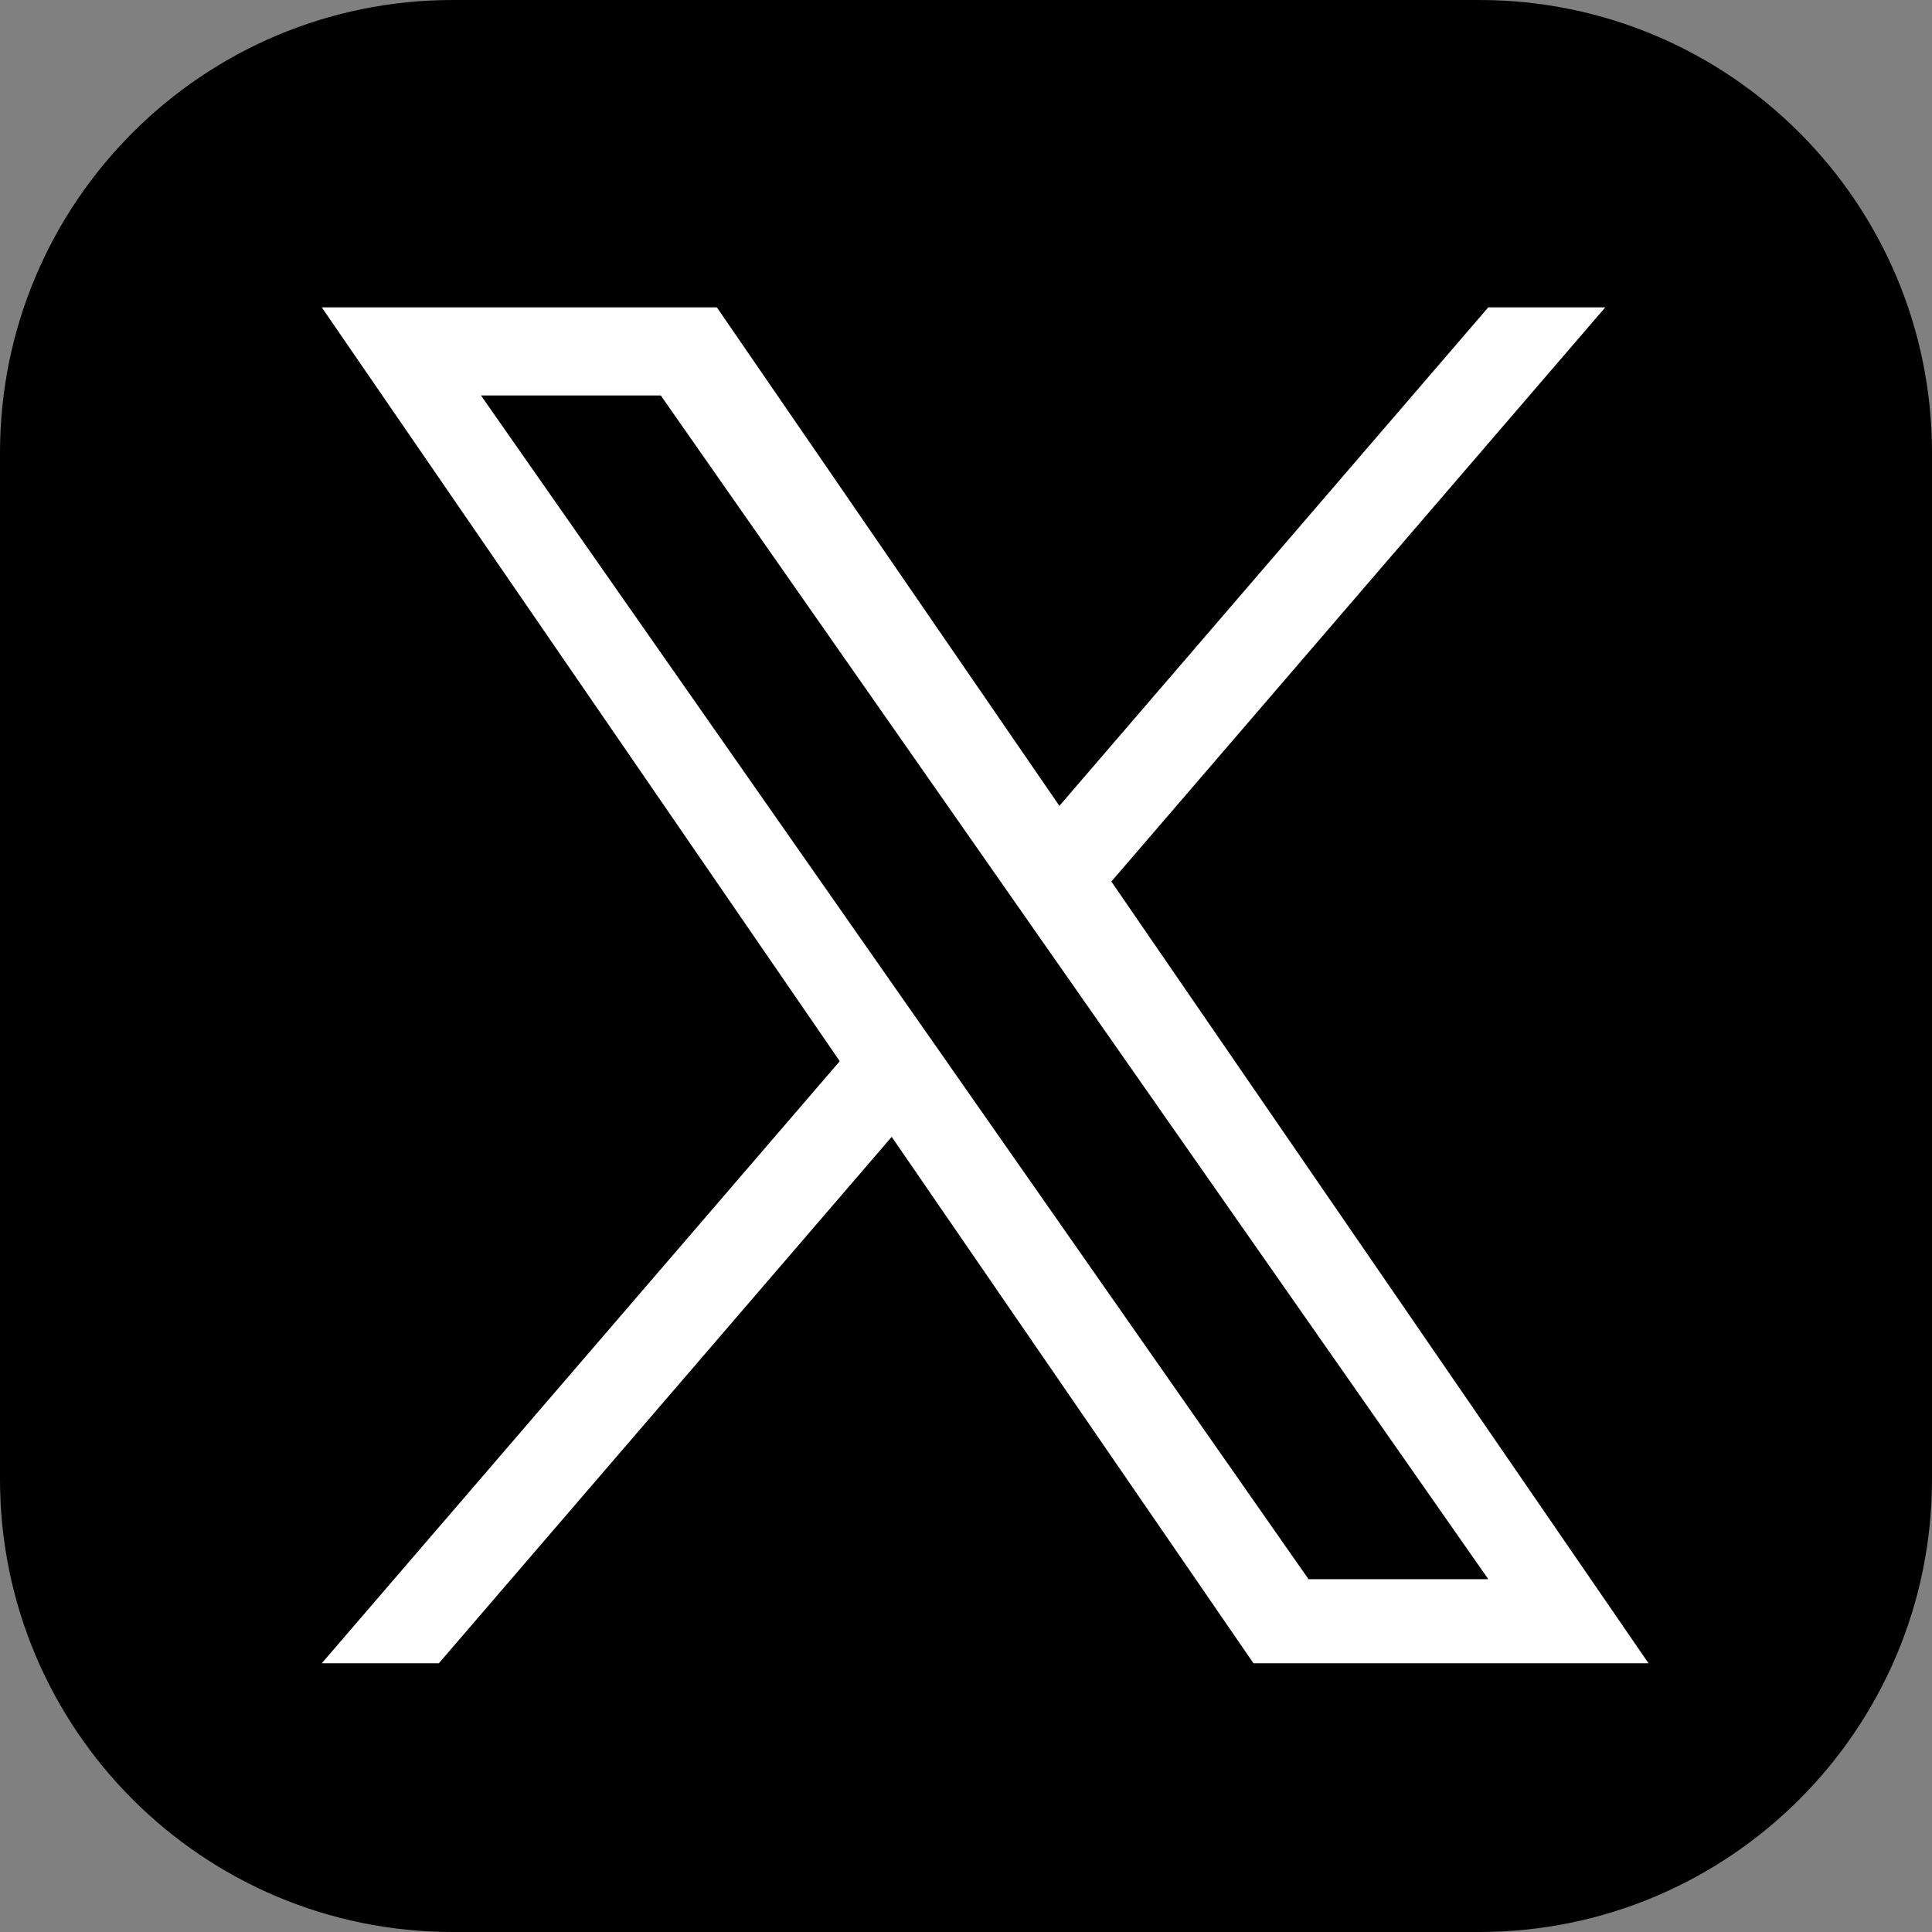 <svg width="44" height="44" viewBox="0 0 44 44" fill="none" xmlns="http://www.w3.org/2000/svg">
<rect x="0" y="0" width="44" height="44" fill="#808080" stroke="none"/>
<path d="M33.688 0H10.312C4.617 0 0 4.617 0 10.312V33.688C0 39.383 4.617 44 10.312 44H33.688C39.383 44 44 39.383 44 33.688V10.312C44 4.617 39.383 0 33.688 0Z" fill="black"/>
<g clip-path="url(#clip0_4502_20352)">
<path d="M25.311 20.076L36.559 7H33.894L24.127 18.353L16.326 7H7.328L19.125 24.168L7.328 37.88H9.994L20.308 25.891L28.547 37.88H37.544L25.31 20.076H25.311ZM21.66 24.319L20.464 22.61L10.954 9.007H15.049L22.723 19.985L23.918 21.695L33.895 35.965H29.801L21.66 24.32V24.319Z" fill="white"/>
</g>
<defs>
<clipPath id="clip0_4502_20352">
<rect width="30.88" height="30.88" fill="white" transform="translate(7 7)"/>
</clipPath>
</defs>
</svg>
